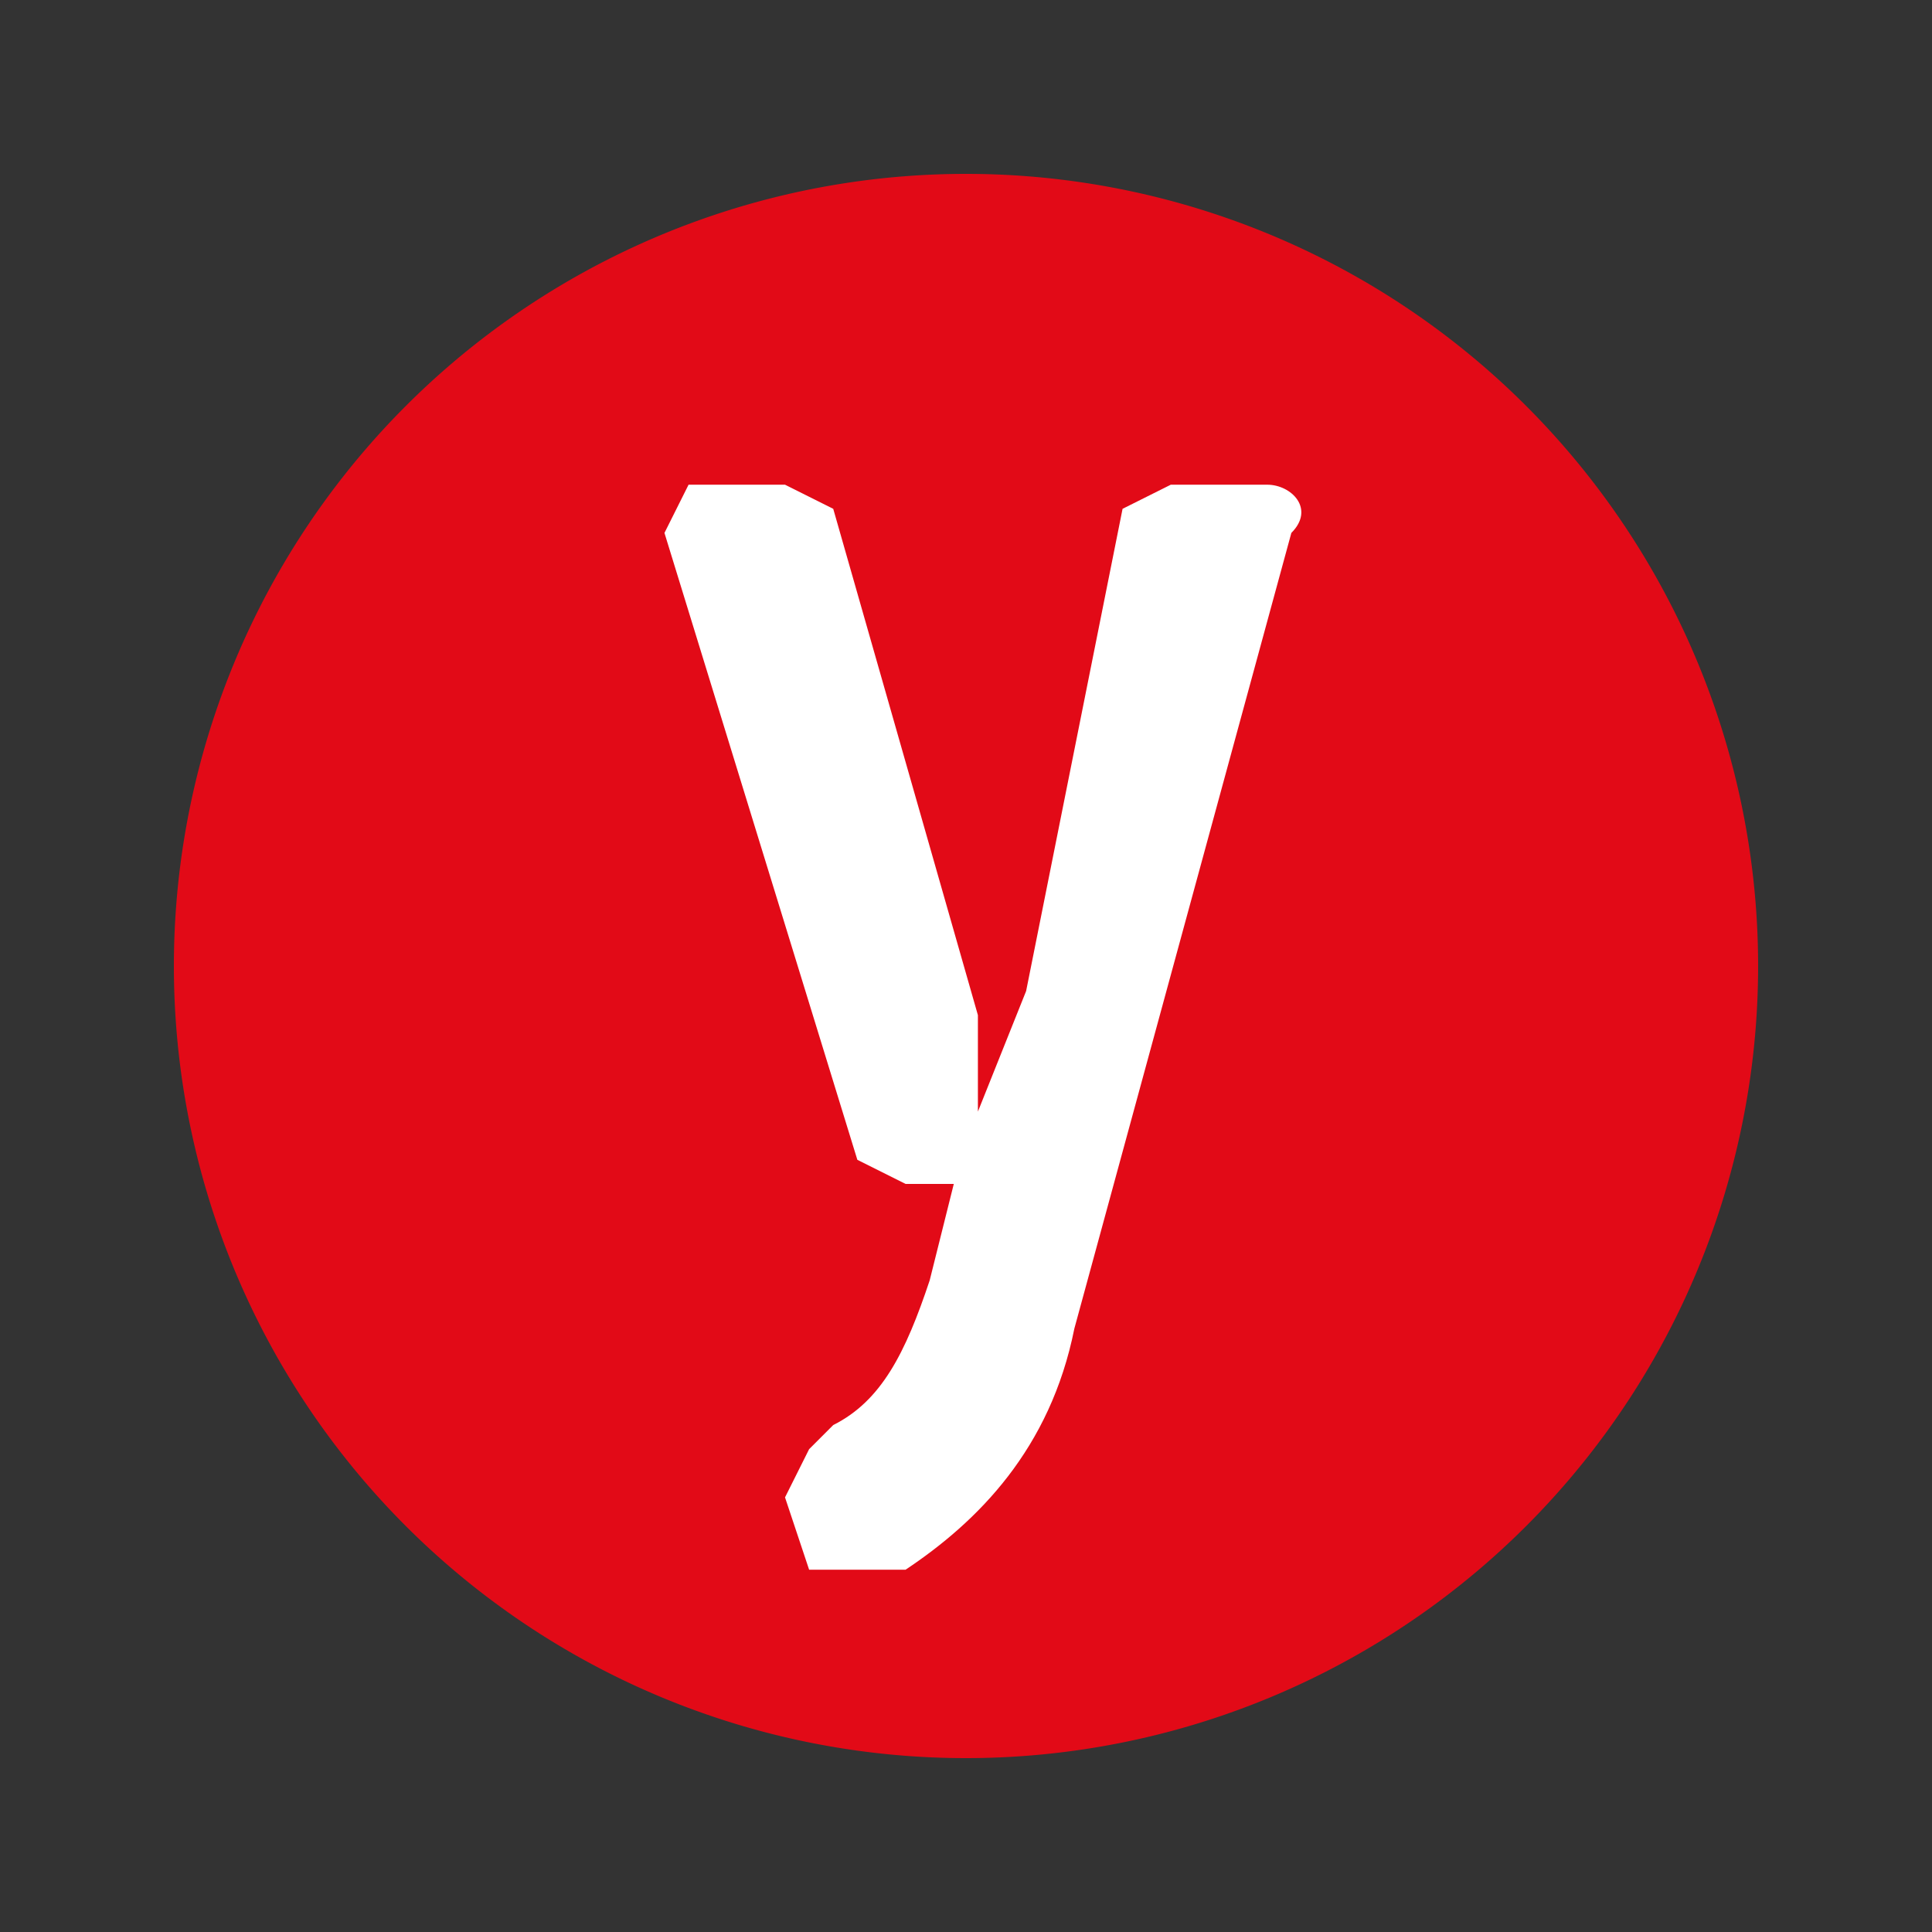 <svg xmlns="http://www.w3.org/2000/svg" viewBox="0 0 500 500"><rect x="0" y="0" width="500" height="500" fill="#333333" stroke="none"/><path fill="none" d="M-1-1h502v502H-1z"/><g><path fill="#e20a17" d="M455 250a205 205 0 1 1-410 0 205 205 0 0 1 410 0z"/><g transform="matrix(6.24 0 0 -6.24 -1725 5704)"><path fill="#fff" d="M330 892c1 1 0 2-1 2h-4l-2-1-4-20-2-5v4l-6 21-2 1h-4l-1-2 8-26 2-1h2l-1-4c-1-3-2-5-4-6l-1-1-1-2 1-3h4c3 2 6 5 7 10l9 33z"/></g></g></svg>